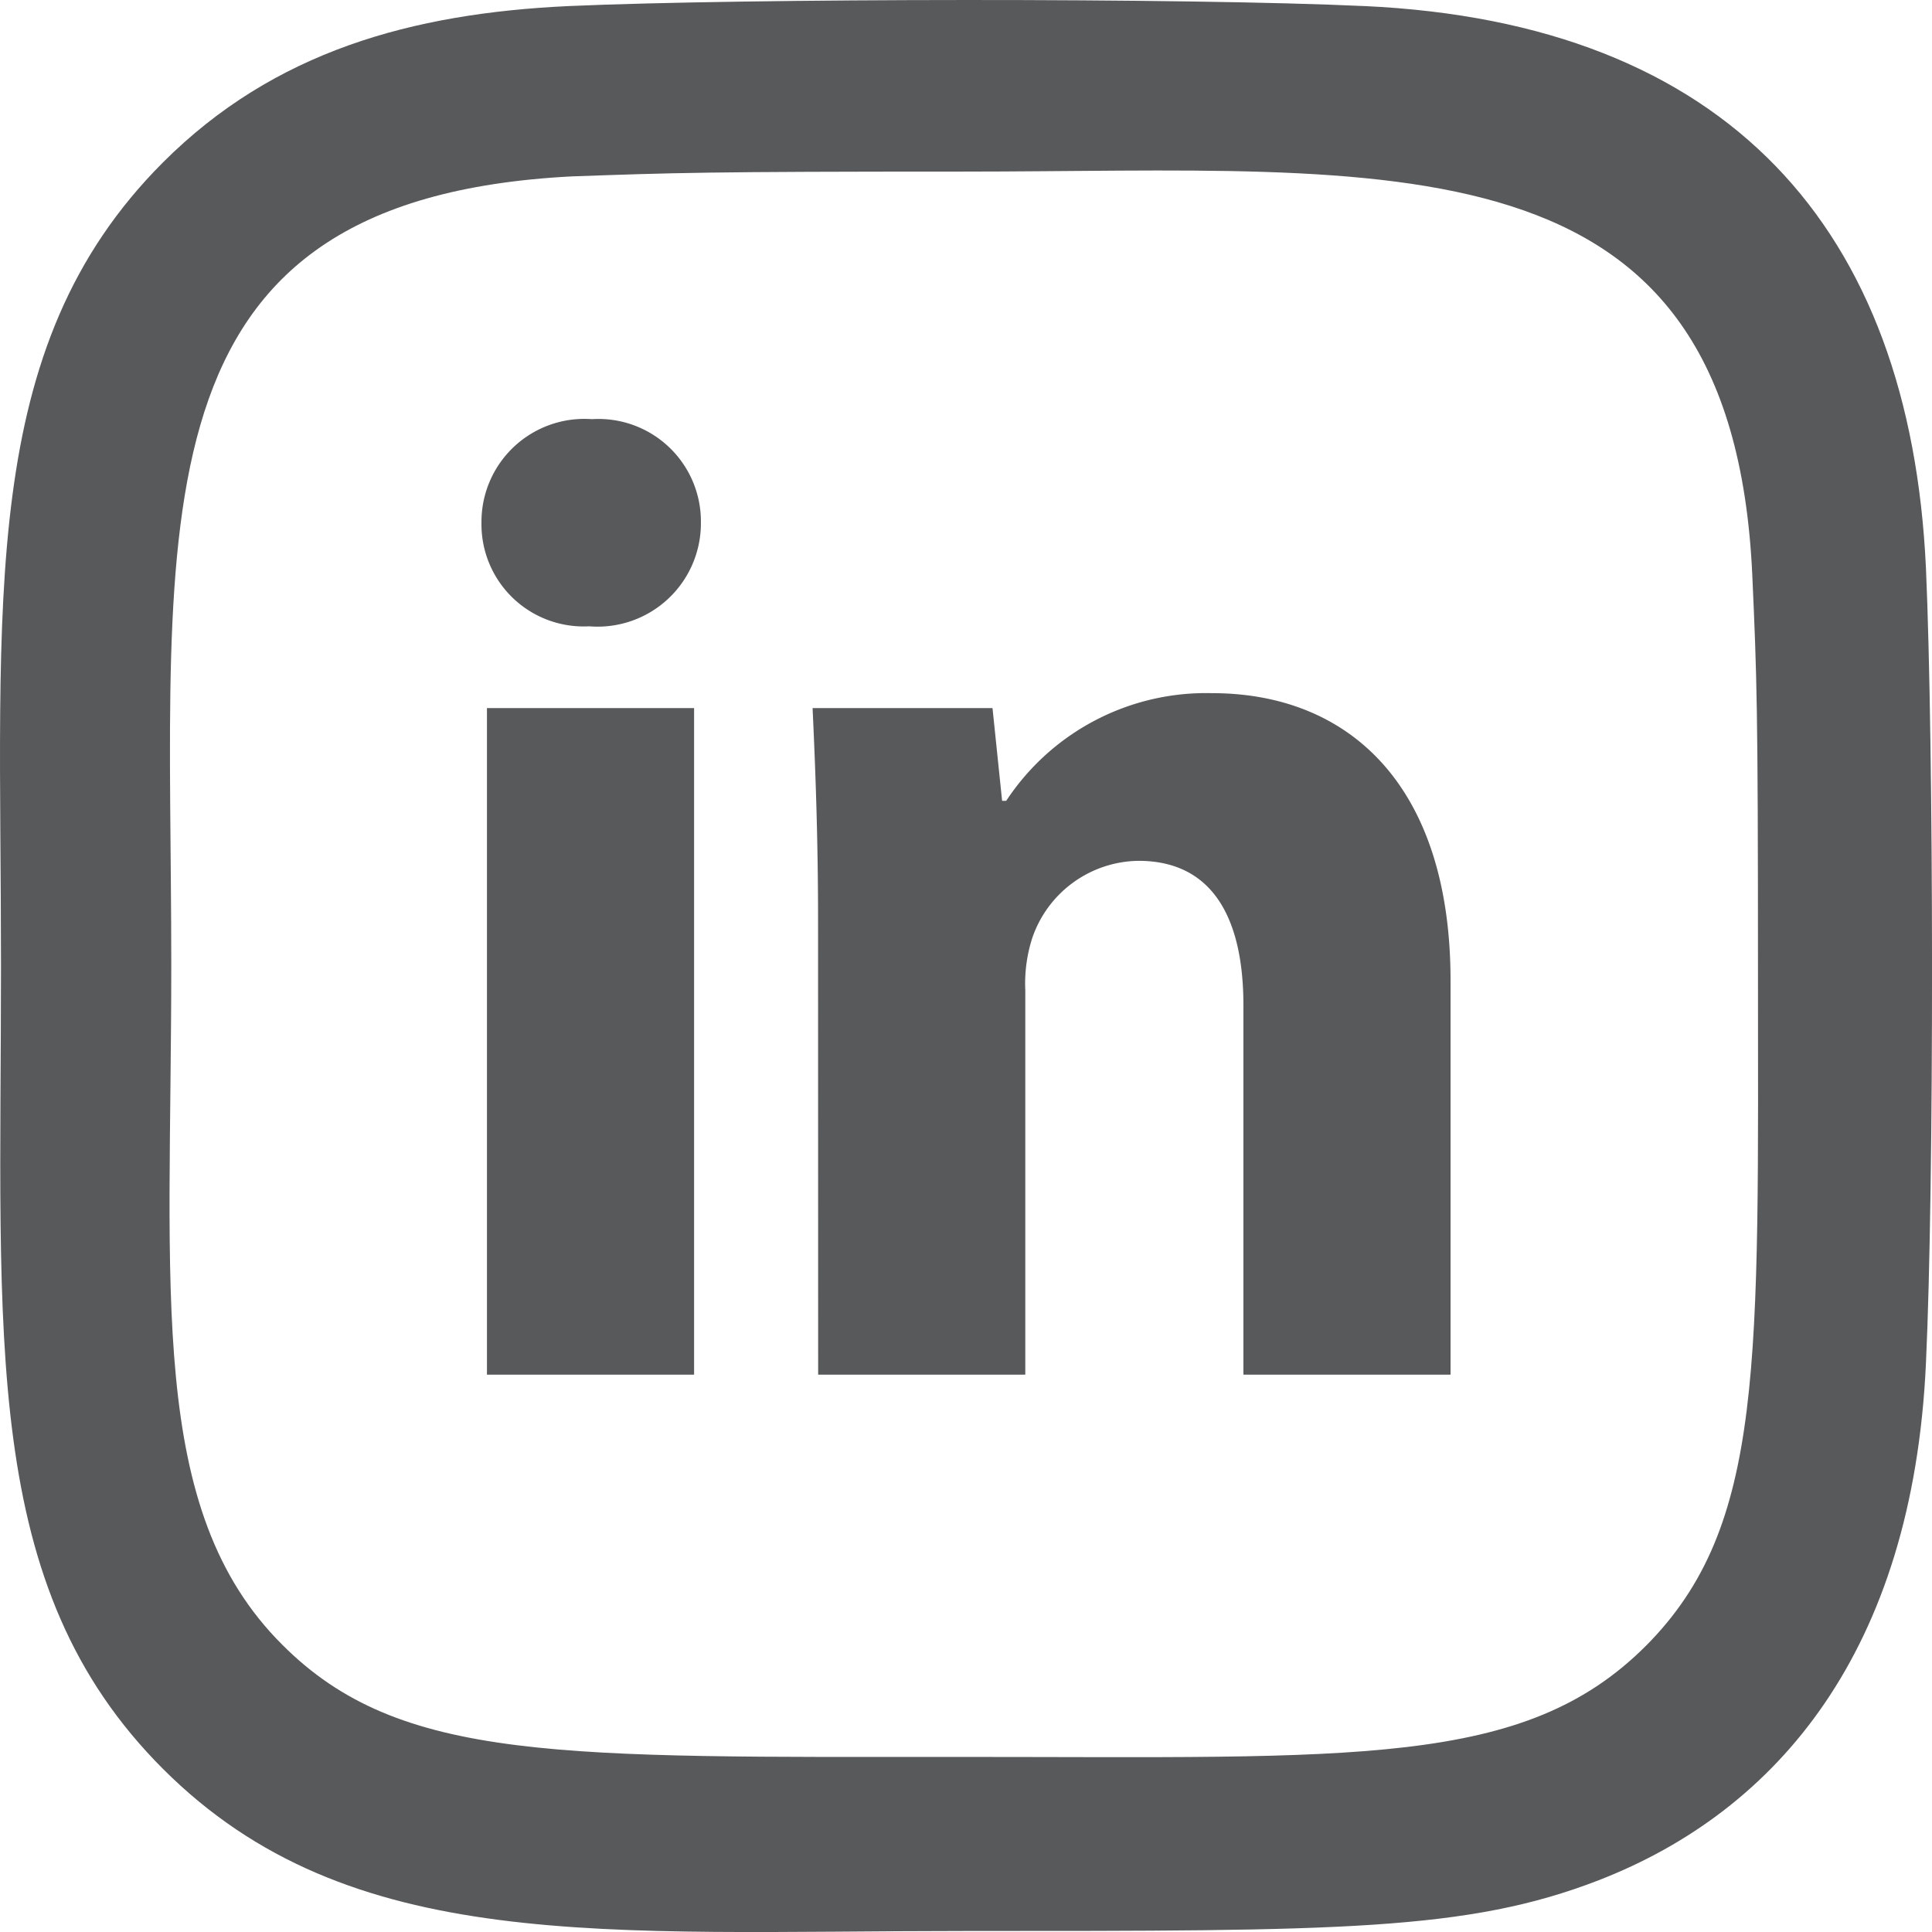 <svg id="linkedin" xmlns="http://www.w3.org/2000/svg" xmlns:xlink="http://www.w3.org/1999/xlink" width="68.087" height="68.088" viewBox="0 0 68.087 68.088">
  <defs>
    <clipPath id="clip-path">
      <rect id="Rectangle_1462" data-name="Rectangle 1462" width="34.153" height="33.673" fill="#58595b"/>
    </clipPath>
  </defs>
  <path id="Path_26877" data-name="Path 26877" d="M-1137.635,1574.686c-6.264-.292-21.779-.278-28.049,0-5.51.258-10.369,1.589-14.287,5.507-6.547,6.547-5.711,15.37-5.711,28.31,0,13.243-.738,21.861,5.711,28.31,6.574,6.57,15.524,5.71,28.31,5.71,13.118,0,17.646.008,22.284-1.788,6.307-2.448,11.067-8.085,11.533-18.21.295-6.267.278-21.779,0-28.049-.562-11.952-6.976-19.2-19.791-19.791Zm9.916,57.794c-4.293,4.292-10.247,3.909-24.023,3.909-14.185,0-19.873.21-24.024-3.951-4.78-4.757-3.915-12.4-3.915-23.981,0-15.674-1.608-26.962,14.122-27.769,3.614-.127,4.678-.169,13.776-.169h0c15.118,0,27.108-1.5,27.82,14.229.161,3.589.2,4.667.2,13.751,0,14.02.264,19.742-3.954,23.98Zm0,0" transform="translate(1185.717 -1574.472)" fill="#58595b"/>
  <g id="Group_58267" data-name="Group 58267" transform="translate(16.968 14.772)">
    <g id="Group_58266" data-name="Group 58266" transform="translate(0 0)" clip-path="url(#clip-path)">
      <path id="Path_83530" data-name="Path 83530" d="M7.733,3.652A3.641,3.641,0,0,1,3.794,7.3,3.6,3.6,0,0,1,0,3.652,3.627,3.627,0,0,1,3.892,0,3.611,3.611,0,0,1,7.733,3.652M.193,10.183h7.3v23.49H.193Z" transform="translate(0 0)" fill="#58595b"/>
      <path id="Path_83531" data-name="Path 83531" d="M37.163,38.61c0-2.929-.095-5.379-.193-7.493h6.341l.338,3.267h.145a8.434,8.434,0,0,1,7.253-3.794c4.8,0,8.406,3.22,8.406,10.135V54.607h-7.3V41.59c0-3.027-1.057-5.091-3.7-5.091a4.011,4.011,0,0,0-3.747,2.737,5.242,5.242,0,0,0-.24,1.824V54.607h-7.3Z" transform="translate(-25.301 -20.934)" fill="#58595b"/>
    </g>
  </g>
</svg>
